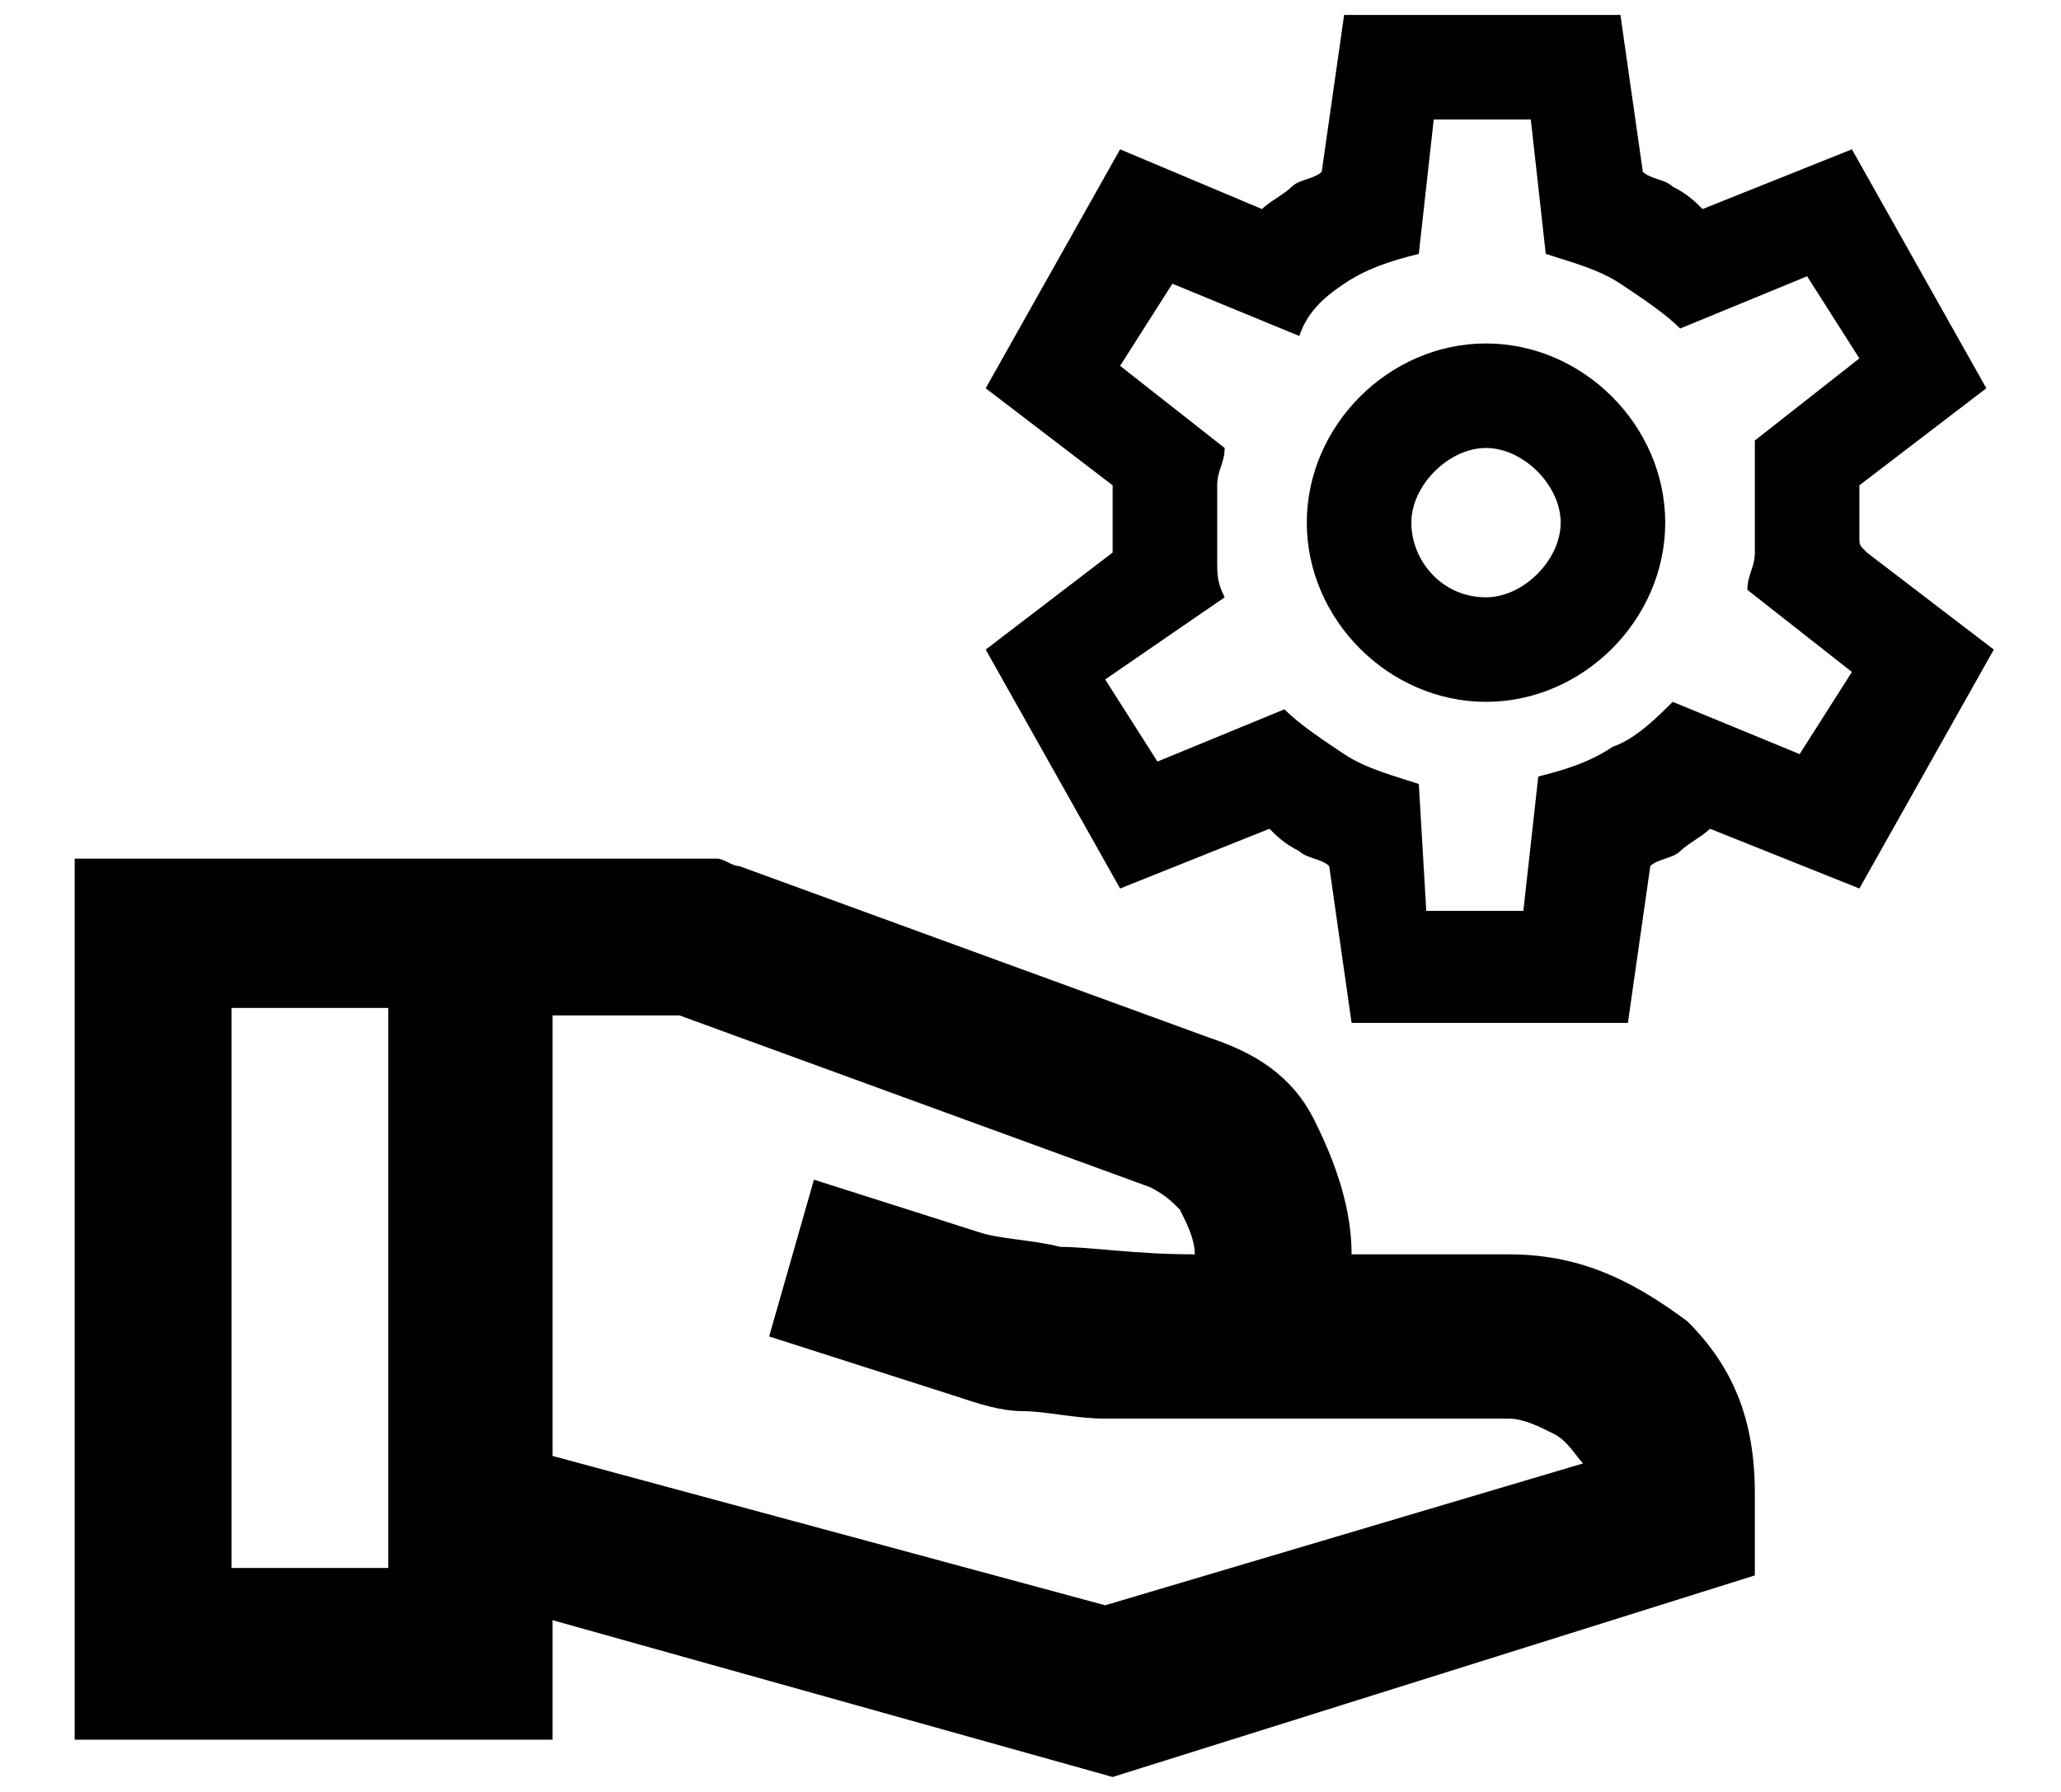 <svg xmlns="http://www.w3.org/2000/svg" xmlns:xlink="http://www.w3.org/1999/xlink" id="Capa_1" x="0px" y="0px" viewBox="0 0 27.6 24" style="enable-background:new 0 0 27.6 24;" xml:space="preserve"><g>	<path d="M769.9,597.6h-1.3c-0.4-4.3-3.8-7.8-8.2-8.2v-1.3h-1.5v1.2c-4.4,0.3-7.9,3.8-8.3,8.2h-1.2v1.5h1.2c0.4,4.4,3.9,7.9,8.3,8.2  v1.2h1.5v-1.3c4.3-0.4,7.8-3.9,8.2-8.2h1.3V597.6z M760.4,605.1v-1.3h-1.5v1.3c-3.2-0.3-5.7-2.8-6-6h1.4v-1.5h-1.4  c0.4-3.2,2.9-5.7,6-6v1.3h1.5v-1.3c3.1,0.4,5.6,2.9,5.9,6h-1.2v1.5h1.2C766,602.3,763.5,604.7,760.4,605.1z"></path>	<path d="M759.6,594.7c-2,0-3.7,1.7-3.7,3.7s1.7,3.7,3.7,3.7s3.7-1.7,3.7-3.7C763.3,596.3,761.6,594.7,759.6,594.7z M759.6,600.7  c-1.3,0-2.3-1.1-2.3-2.3c0-1.3,1.1-2.3,2.3-2.3c1.3,0,2.3,1.1,2.3,2.3C761.9,599.7,760.9,600.7,759.6,600.7z"></path></g><g>	<path d="M769.9,597.6h-1.3c-0.4-4.3-3.8-7.8-8.2-8.2v-1.3h-1.5v1.2c-4.4,0.3-7.9,3.8-8.3,8.2h-1.2v1.5h1.2c0.4,4.4,3.9,7.9,8.3,8.2  v1.2h1.5v-1.3c4.3-0.4,7.8-3.9,8.2-8.2h1.3V597.6z M760.4,605.1v-1.3h-1.5v1.3c-3.2-0.3-5.7-2.8-6-6h1.4v-1.5h-1.4  c0.4-3.2,2.9-5.7,6-6v1.3h1.5v-1.3c3.1,0.4,5.6,2.9,5.9,6h-1.2v1.5h1.2C766,602.3,763.5,604.7,760.4,605.1z"></path>	<path d="M759.6,594.7c-2,0-3.7,1.7-3.7,3.7s1.7,3.7,3.7,3.7s3.7-1.7,3.7-3.7C763.3,596.3,761.6,594.7,759.6,594.7z M759.6,600.7  c-1.3,0-2.3-1.1-2.3-2.3c0-1.3,1.1-2.3,2.3-2.3c1.3,0,2.3,1.1,2.3,2.3C761.9,599.7,760.9,600.7,759.6,600.7z"></path></g><g>	<path d="M20.2,16.8h-2.1c0-0.6-0.2-1.2-0.5-1.8s-0.8-0.9-1.4-1.1l-6.3-2.3c-0.1,0-0.2-0.1-0.3-0.1s-0.2,0-0.4,0H1v11.8h6.4v-1.6  l7.5,2.1l8.6-2.7V20c0-1-0.3-1.7-0.9-2.3C21.8,17.1,21.1,16.8,20.2,16.8z M5.2,21H3.1v-7.5h2.1V21z M14.8,21.5l-7.4-2v-5.9h1.7  l6.3,2.3c0.2,0.1,0.3,0.2,0.4,0.3c0.1,0.2,0.2,0.4,0.2,0.6c-0.8,0-1.4-0.1-1.8-0.1c-0.4-0.1-0.8-0.1-1.1-0.2l-2.2-0.7l-0.6,2.1  l2.5,0.8c0.3,0.1,0.6,0.2,0.9,0.2c0.3,0,0.7,0.1,1.1,0.1h5.4c0.2,0,0.4,0.1,0.6,0.2c0.2,0.1,0.3,0.3,0.4,0.4L14.8,21.5z"></path>	<path d="M19.9,4.6c-1.3,0-2.4,1.1-2.4,2.4c0,1.3,1.1,2.4,2.4,2.4c1.3,0,2.4-1.1,2.4-2.4C22.3,5.7,21.2,4.6,19.9,4.6z M19.9,8  c-0.6,0-1-0.5-1-1s0.5-1,1-1s1,0.5,1,1S20.4,8,19.9,8z"></path>	<path d="M24.9,7.2V6.7c0-0.1,0-0.1,0-0.2l1.7-1.3L24.8,2l-2,0.8c-0.1-0.1-0.2-0.2-0.4-0.3c-0.1-0.1-0.3-0.1-0.4-0.2l-0.3-2.1H18  l-0.3,2.1c-0.1,0.1-0.3,0.1-0.4,0.2c-0.1,0.1-0.3,0.2-0.4,0.3L15,2l-1.8,3.2l1.7,1.3c0,0.1,0,0.2,0,0.2v0.5c0,0.1,0,0.1,0,0.2  l-1.7,1.3l1.8,3.2l2-0.8c0.1,0.1,0.2,0.2,0.4,0.3c0.1,0.1,0.3,0.1,0.4,0.2l0.3,2.1h3.7l0.3-2.1c0.1-0.1,0.3-0.1,0.4-0.2  c0.1-0.1,0.3-0.2,0.4-0.3l2,0.8l1.8-3.2l-1.7-1.3C24.9,7.3,24.9,7.3,24.9,7.2z M23.5,6.4c0,0.2,0,0.3,0,0.5s0,0.4,0,0.5  c0,0.2-0.1,0.3-0.1,0.5l1.4,1.1l-0.7,1.1l-1.7-0.7c-0.2,0.2-0.5,0.5-0.8,0.6c-0.3,0.2-0.6,0.3-1,0.4l-0.2,1.8h-1.3L19,10.5  c-0.3-0.1-0.7-0.2-1-0.4c-0.3-0.2-0.6-0.4-0.8-0.6l-1.7,0.7l-0.7-1.1L16.4,8c-0.1-0.2-0.1-0.3-0.1-0.5c0-0.2,0-0.3,0-0.5  c0-0.2,0-0.4,0-0.5c0-0.2,0.1-0.3,0.1-0.5l-1.4-1.1l0.7-1.1l1.7,0.7C17.5,4.2,17.7,4,18,3.8c0.3-0.2,0.6-0.3,1-0.4l0.2-1.8h1.3  l0.2,1.8c0.3,0.1,0.7,0.2,1,0.4C22,4,22.3,4.2,22.5,4.4l1.7-0.7l0.7,1.1l-1.4,1.1C23.5,6.1,23.5,6.3,23.5,6.4z"></path></g></svg>